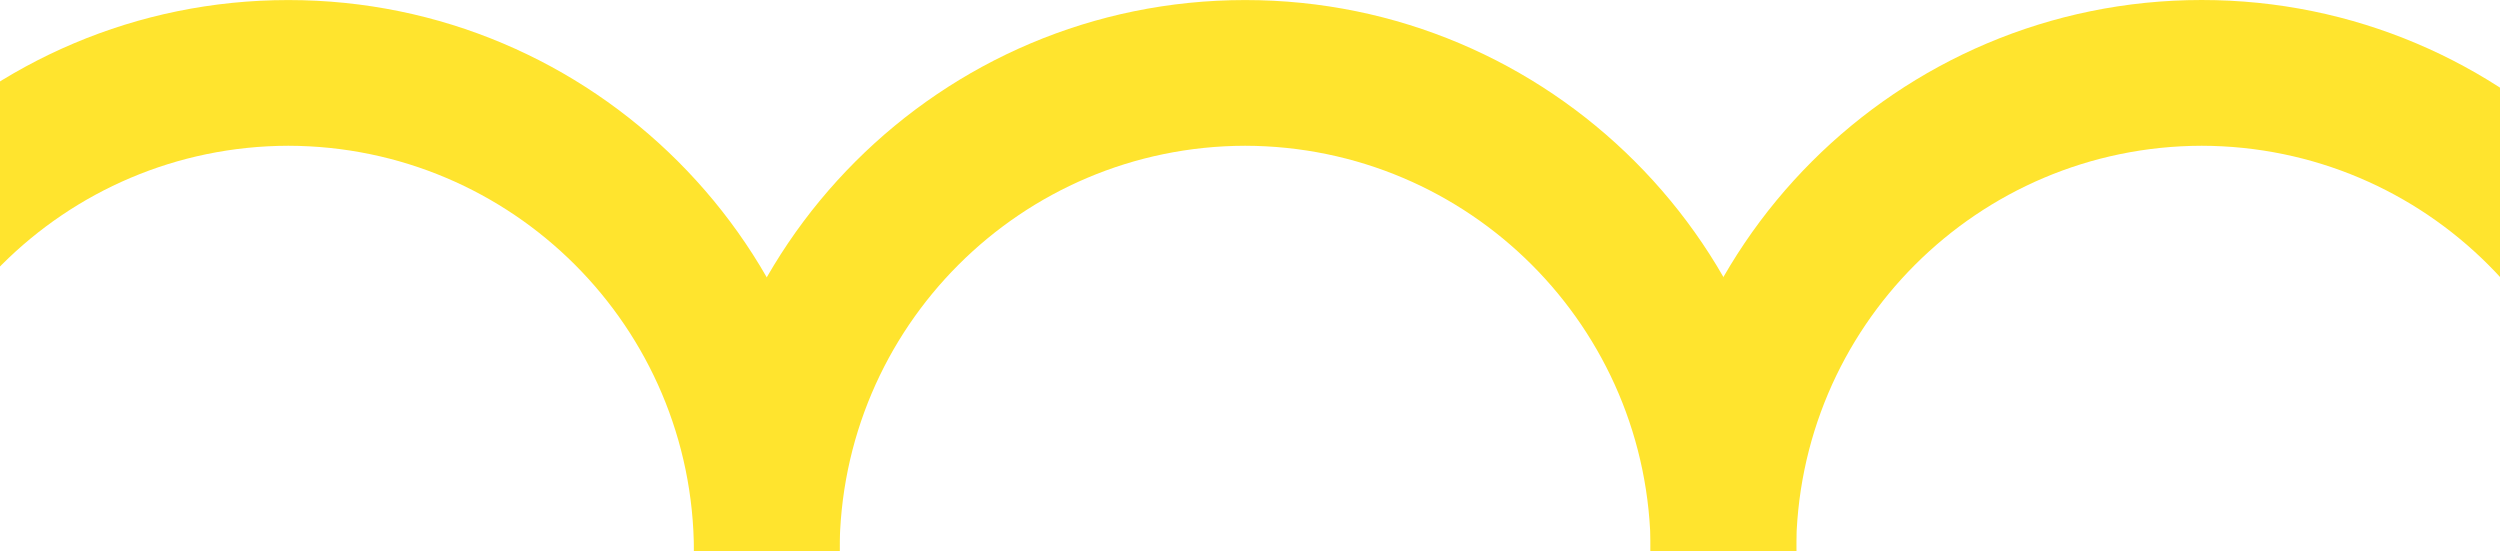 <svg width="390" height="86" viewBox="0 0 390 86" fill="none" xmlns="http://www.w3.org/2000/svg">
<path d="M108.252 86.01C108.19 51.077 79.928 22.814 44.979 22.738C10.046 22.814 -18.224 51.077 -18.286 86.002H-41C-41 38.511 -2.496 0.008 44.979 0.008C92.47 0.008 130.966 38.511 130.974 86.002H108.252V86.01Z" fill="#FFE42E"/>
<path d="M257.511 86.01C257.442 51.077 229.187 22.814 194.239 22.738C159.298 22.814 131.035 51.077 130.974 86.002H108.252C108.267 38.511 146.763 0.008 194.246 0.008C241.737 0.008 280.233 38.511 280.241 86.002H257.519L257.511 86.01Z" fill="#FFE42E"/>
<path d="M406.732 86.01C406.663 51.077 378.408 22.814 343.46 22.738C308.518 22.814 280.256 51.077 280.195 86.002H257.473C257.473 38.504 295.969 0.008 343.46 0C390.951 0 429.446 38.504 429.454 85.995H406.732V86.01Z" fill="#FFE42E"/>
</svg>
